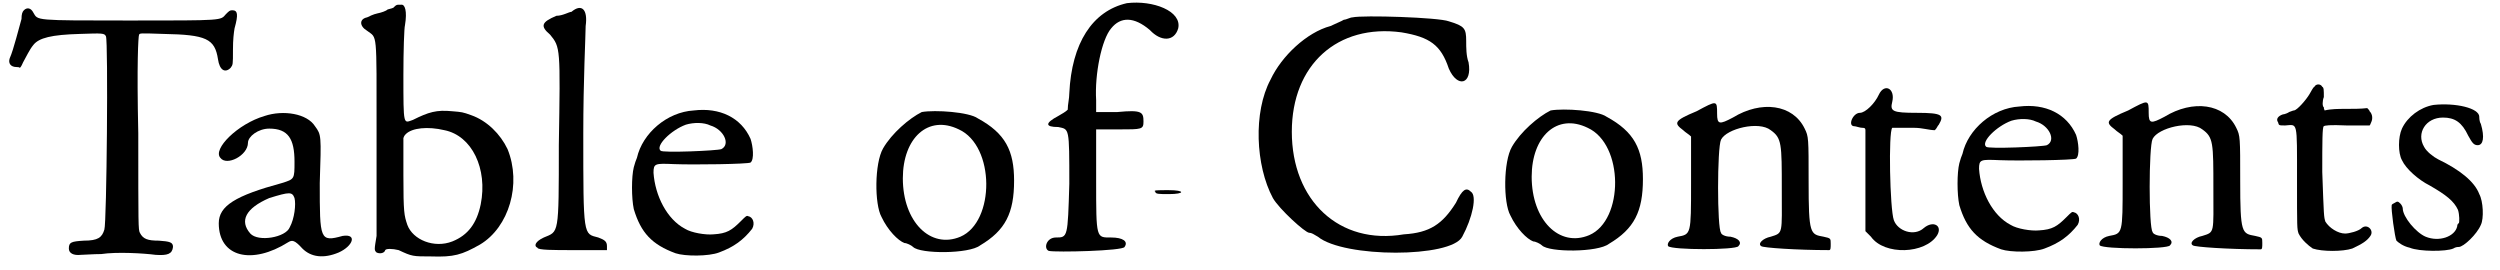 <?xml version='1.0' encoding='utf-8'?>
<svg xmlns="http://www.w3.org/2000/svg" xmlns:xlink="http://www.w3.org/1999/xlink" width="315px" height="34px" viewBox="0 0 3150 342" version="1.1">
<defs>
<path id="gl5148" d="M 21 7 C 19 9 18 12 18 18 C 15 28 8 57 3 68 C 1 74 4 79 12 79 C 13 79 15 79 16 80 C 18 78 19 75 20 73 C 24 66 28 57 33 51 C 40 42 56 38 92 37 C 121 36 123 36 125 40 C 128 46 126 277 123 285 C 120 295 115 299 97 299 C 81 300 78 301 78 309 C 78 315 84 318 93 317 C 97 317 109 316 119 316 C 139 313 173 315 188 317 C 203 318 209 316 210 307 C 210 301 206 300 192 299 C 178 299 172 297 168 289 C 166 285 166 281 166 163 C 164 74 166 40 167 38 C 168 36 168 36 198 37 C 252 38 263 43 267 69 C 269 83 276 87 283 80 C 286 76 286 76 286 57 C 286 44 287 36 288 30 C 293 12 292 7 285 7 C 282 7 281 8 277 12 C 270 20 275 20 155 20 C 33 20 39 20 33 10 C 30 4 25 3 21 7 z" fill="black"/><!-- width=299 height=327 -->
<path id="gl5149" d="M 66 8 C 32 18 0 50 10 61 C 18 72 45 58 45 42 C 45 34 58 24 72 24 C 96 24 104 37 104 66 C 104 88 104 88 88 93 C 29 109 8 122 8 144 C 8 187 50 197 96 168 C 101 165 104 165 114 176 C 125 187 141 189 160 181 C 178 173 184 157 165 160 C 136 168 136 165 136 93 C 138 32 138 32 130 21 C 120 5 90 0 66 8 M 104 112 C 106 120 104 138 98 149 C 93 162 58 168 48 157 C 34 141 42 125 72 112 C 98 104 101 104 104 112 z" fill="black"/><!-- width=189 height=203 -->
<path id="gl5152" d="M 52 4 C 50 4 48 6 47 7 C 47 8 43 9 39 10 C 37 12 31 14 26 15 C 21 16 15 19 13 20 C 3 22 3 31 13 37 C 26 47 25 35 25 165 C 25 238 25 285 25 297 C 22 315 22 315 25 318 C 29 320 35 319 36 315 C 37 313 45 313 53 315 C 70 323 71 323 94 323 C 123 324 133 321 156 308 C 193 286 209 231 191 187 C 182 168 165 151 145 144 C 134 140 133 140 121 139 C 101 137 91 140 71 150 C 59 154 59 159 59 93 C 59 62 60 33 61 30 C 64 12 61 3 56 4 C 55 4 54 4 52 4 M 111 163 C 146 170 166 212 157 257 C 152 281 141 296 121 304 C 98 313 71 302 64 283 C 60 271 59 268 59 220 C 59 204 59 188 59 173 C 60 170 61 169 62 168 C 70 160 90 158 111 163 z" fill="black"/><!-- width=208 height=330 -->
<path id="gl5153" d="M 53 13 C 50 13 42 18 34 18 C 15 26 13 31 26 42 C 39 58 39 58 37 182 C 37 297 37 291 18 299 C 7 304 5 310 10 312 C 10 315 31 315 55 315 C 68 315 84 315 98 315 C 98 312 98 310 98 310 C 98 304 95 302 87 299 C 68 294 68 299 68 167 C 68 100 71 42 71 31 C 74 10 66 2 53 13 z" fill="black"/><!-- width=114 height=331 -->
<path id="gl5158" d="M 85 7 C 51 9 20 36 13 67 C 12 69 10 75 9 79 C 6 91 6 118 9 132 C 18 162 32 177 62 188 C 74 192 104 192 117 187 C 136 180 148 171 159 157 C 163 150 160 142 154 141 C 152 140 151 141 145 147 C 133 159 127 163 110 164 C 100 165 82 162 74 157 C 51 145 36 115 34 86 C 34 74 36 74 60 75 C 85 76 154 75 157 73 C 162 69 160 52 157 43 C 145 16 118 3 85 7 M 106 26 C 123 31 132 50 120 56 C 115 58 45 61 43 58 C 36 52 56 32 75 25 C 85 22 98 22 106 26 z" fill="black"/><!-- width=172 height=202 -->
<path id="gl1051" d="M 70 5 C 54 13 32 32 21 51 C 10 70 10 122 19 138 C 27 155 40 168 48 171 C 51 171 57 174 59 176 C 68 185 130 185 144 174 C 176 155 187 133 187 92 C 187 54 176 32 141 13 C 130 5 87 2 70 5 M 117 27 C 163 48 163 144 119 163 C 81 179 46 144 46 89 C 46 38 78 8 117 27 z" fill="black"/><!-- width=204 height=198 -->
<path id="gl5159" d="M 106 4 C 62 14 36 55 33 118 C 33 125 31 132 31 139 C 28 142 24 144 19 147 C 2 156 2 161 19 161 C 33 164 33 161 33 233 C 31 301 31 301 16 301 C 4 301 0 315 7 318 C 16 320 101 318 103 313 C 108 306 101 301 86 301 C 67 301 67 303 67 229 C 67 207 67 185 67 164 C 77 164 86 164 96 164 C 125 164 127 164 127 154 C 127 142 125 139 94 142 C 86 142 77 142 67 142 C 67 137 67 132 67 127 C 65 94 74 50 86 36 C 98 21 115 21 135 38 C 149 53 166 53 171 36 C 176 14 139 0 106 4 M 142 243 C 142 246 147 246 159 246 C 180 246 180 241 159 241 C 144 241 139 241 142 243 z" fill="black"/><!-- width=185 height=330 -->
<path id="gl5162" d="M 128 5 C 125 5 120 8 117 8 C 114 10 106 13 100 16 C 70 24 38 54 24 84 C 2 125 5 193 27 234 C 35 248 68 278 73 278 C 76 278 79 280 84 283 C 117 310 253 310 267 283 C 280 259 286 231 278 226 C 272 220 267 223 259 240 C 242 267 226 278 193 280 C 111 294 51 237 51 150 C 51 65 109 13 190 24 C 226 30 240 40 250 70 C 261 95 280 90 275 62 C 272 54 272 43 272 35 C 272 19 270 16 250 10 C 237 5 141 2 128 5 z" fill="black"/><!-- width=294 height=319 -->
<path id="gl1051" d="M 70 5 C 54 13 32 32 21 51 C 10 70 10 122 19 138 C 27 155 40 168 48 171 C 51 171 57 174 59 176 C 68 185 130 185 144 174 C 176 155 187 133 187 92 C 187 54 176 32 141 13 C 130 5 87 2 70 5 M 117 27 C 163 48 163 144 119 163 C 81 179 46 144 46 89 C 46 38 78 8 117 27 z" fill="black"/><!-- width=204 height=198 -->
<path id="gl5165" d="M 38 16 C 9 28 9 31 21 40 C 24 43 28 45 31 48 C 31 67 31 88 31 108 C 31 172 31 172 14 175 C 4 177 0 184 2 187 C 7 192 88 192 91 187 C 96 182 91 177 81 175 C 74 175 69 172 69 170 C 64 165 64 62 69 52 C 76 38 117 28 132 40 C 146 50 146 57 146 115 C 146 172 148 170 132 175 C 122 177 115 184 120 187 C 122 189 165 192 206 192 C 208 192 208 189 208 184 C 208 177 208 177 199 175 C 182 172 180 172 180 105 C 180 50 180 48 175 38 C 160 7 120 2 84 24 C 67 33 64 33 64 19 C 64 2 64 2 38 16 z" fill="black"/><!-- width=220 height=204 -->
<path id="gl5168" d="M 40 19 C 35 30 23 42 16 42 C 7 42 0 59 9 59 C 11 59 16 61 19 61 C 21 61 23 61 23 64 C 23 85 23 107 23 128 C 23 149 23 171 23 192 C 26 195 28 197 30 199 C 47 223 99 221 114 197 C 121 185 109 178 97 188 C 85 199 64 192 59 178 C 54 164 52 66 57 61 C 57 61 71 61 85 61 C 95 61 104 64 111 64 C 114 61 114 59 116 57 C 123 45 121 42 88 42 C 57 42 54 40 57 28 C 61 11 47 4 40 19 z" fill="black"/><!-- width=135 height=230 -->
<path id="gl5158" d="M 85 7 C 51 9 20 36 13 67 C 12 69 10 75 9 79 C 6 91 6 118 9 132 C 18 162 32 177 62 188 C 74 192 104 192 117 187 C 136 180 148 171 159 157 C 163 150 160 142 154 141 C 152 140 151 141 145 147 C 133 159 127 163 110 164 C 100 165 82 162 74 157 C 51 145 36 115 34 86 C 34 74 36 74 60 75 C 85 76 154 75 157 73 C 162 69 160 52 157 43 C 145 16 118 3 85 7 M 106 26 C 123 31 132 50 120 56 C 115 58 45 61 43 58 C 36 52 56 32 75 25 C 85 22 98 22 106 26 z" fill="black"/><!-- width=172 height=202 -->
<path id="gl5165" d="M 38 16 C 9 28 9 31 21 40 C 24 43 28 45 31 48 C 31 67 31 88 31 108 C 31 172 31 172 14 175 C 4 177 0 184 2 187 C 7 192 88 192 91 187 C 96 182 91 177 81 175 C 74 175 69 172 69 170 C 64 165 64 62 69 52 C 76 38 117 28 132 40 C 146 50 146 57 146 115 C 146 172 148 170 132 175 C 122 177 115 184 120 187 C 122 189 165 192 206 192 C 208 192 208 189 208 184 C 208 177 208 177 199 175 C 182 172 180 172 180 105 C 180 50 180 48 175 38 C 160 7 120 2 84 24 C 67 33 64 33 64 19 C 64 2 64 2 38 16 z" fill="black"/><!-- width=220 height=204 -->
<path id="gl5171" d="M 53 6 C 51 7 49 12 47 15 C 43 22 31 36 27 36 C 26 36 24 37 21 38 C 20 39 15 41 13 41 C 7 43 4 47 7 51 C 8 55 8 55 16 55 C 32 54 31 48 31 123 C 31 186 31 186 33 192 C 37 200 45 207 51 211 C 63 215 89 215 101 211 C 114 205 120 201 124 195 C 129 188 120 179 113 185 C 109 189 97 192 92 192 C 83 192 72 185 67 177 C 65 171 65 170 63 114 C 63 77 63 56 65 56 C 66 55 72 54 94 55 C 103 55 113 55 123 55 C 124 54 124 53 125 51 C 127 47 127 41 123 37 C 123 36 121 34 120 33 C 112 34 102 34 92 34 C 84 34 74 34 66 36 C 65 34 65 33 65 32 C 63 31 63 24 65 19 C 65 10 65 7 63 6 C 61 2 55 2 53 6 z" fill="black"/><!-- width=135 height=226 -->
<path id="gl5172" d="M 56 5 C 39 8 23 20 16 35 C 11 46 11 66 16 75 C 21 86 37 100 51 107 C 72 119 82 127 87 138 C 89 144 89 154 88 155 C 87 155 86 157 86 159 C 83 172 63 179 46 172 C 34 167 17 147 17 136 C 17 135 16 132 14 130 C 11 127 10 127 7 129 C 5 130 3 131 3 132 C 2 137 7 173 9 177 C 11 179 17 184 26 186 C 38 191 72 191 81 187 C 84 185 87 185 88 185 C 94 185 111 169 116 157 C 120 149 119 127 114 118 C 108 102 89 87 62 74 C 56 71 47 64 44 58 C 34 41 46 21 68 21 C 83 21 92 27 100 44 C 105 53 107 56 112 56 C 119 56 121 46 116 29 C 114 26 114 21 114 20 C 114 9 84 2 56 5 z" fill="black"/><!-- width=131 height=202 -->
</defs>
<use xlink:href="#gl5148" x="0" y="6"/>
<use xlink:href="#gl5149" x="260" y="139"/>
<use xlink:href="#gl5152" x="443" y="2"/>
<use xlink:href="#gl5153" x="662" y="2"/>
<use xlink:href="#gl5158" x="785" y="133"/>
<use xlink:href="#gl1051" x="1089" y="137"/>
<use xlink:href="#gl5159" x="1313" y="0"/>
<use xlink:href="#gl5162" x="1577" y="17"/>
<use xlink:href="#gl1051" x="1886" y="135"/>
<use xlink:href="#gl5165" x="2103" y="125"/>
<use xlink:href="#gl5168" x="2332" y="101"/>
<use xlink:href="#gl5158" x="2465" y="128"/>
<use xlink:href="#gl5165" x="2650" y="124"/>
<use xlink:href="#gl5171" x="2871" y="104"/>
<use xlink:href="#gl5172" x="3019" y="128"/>
</svg>
